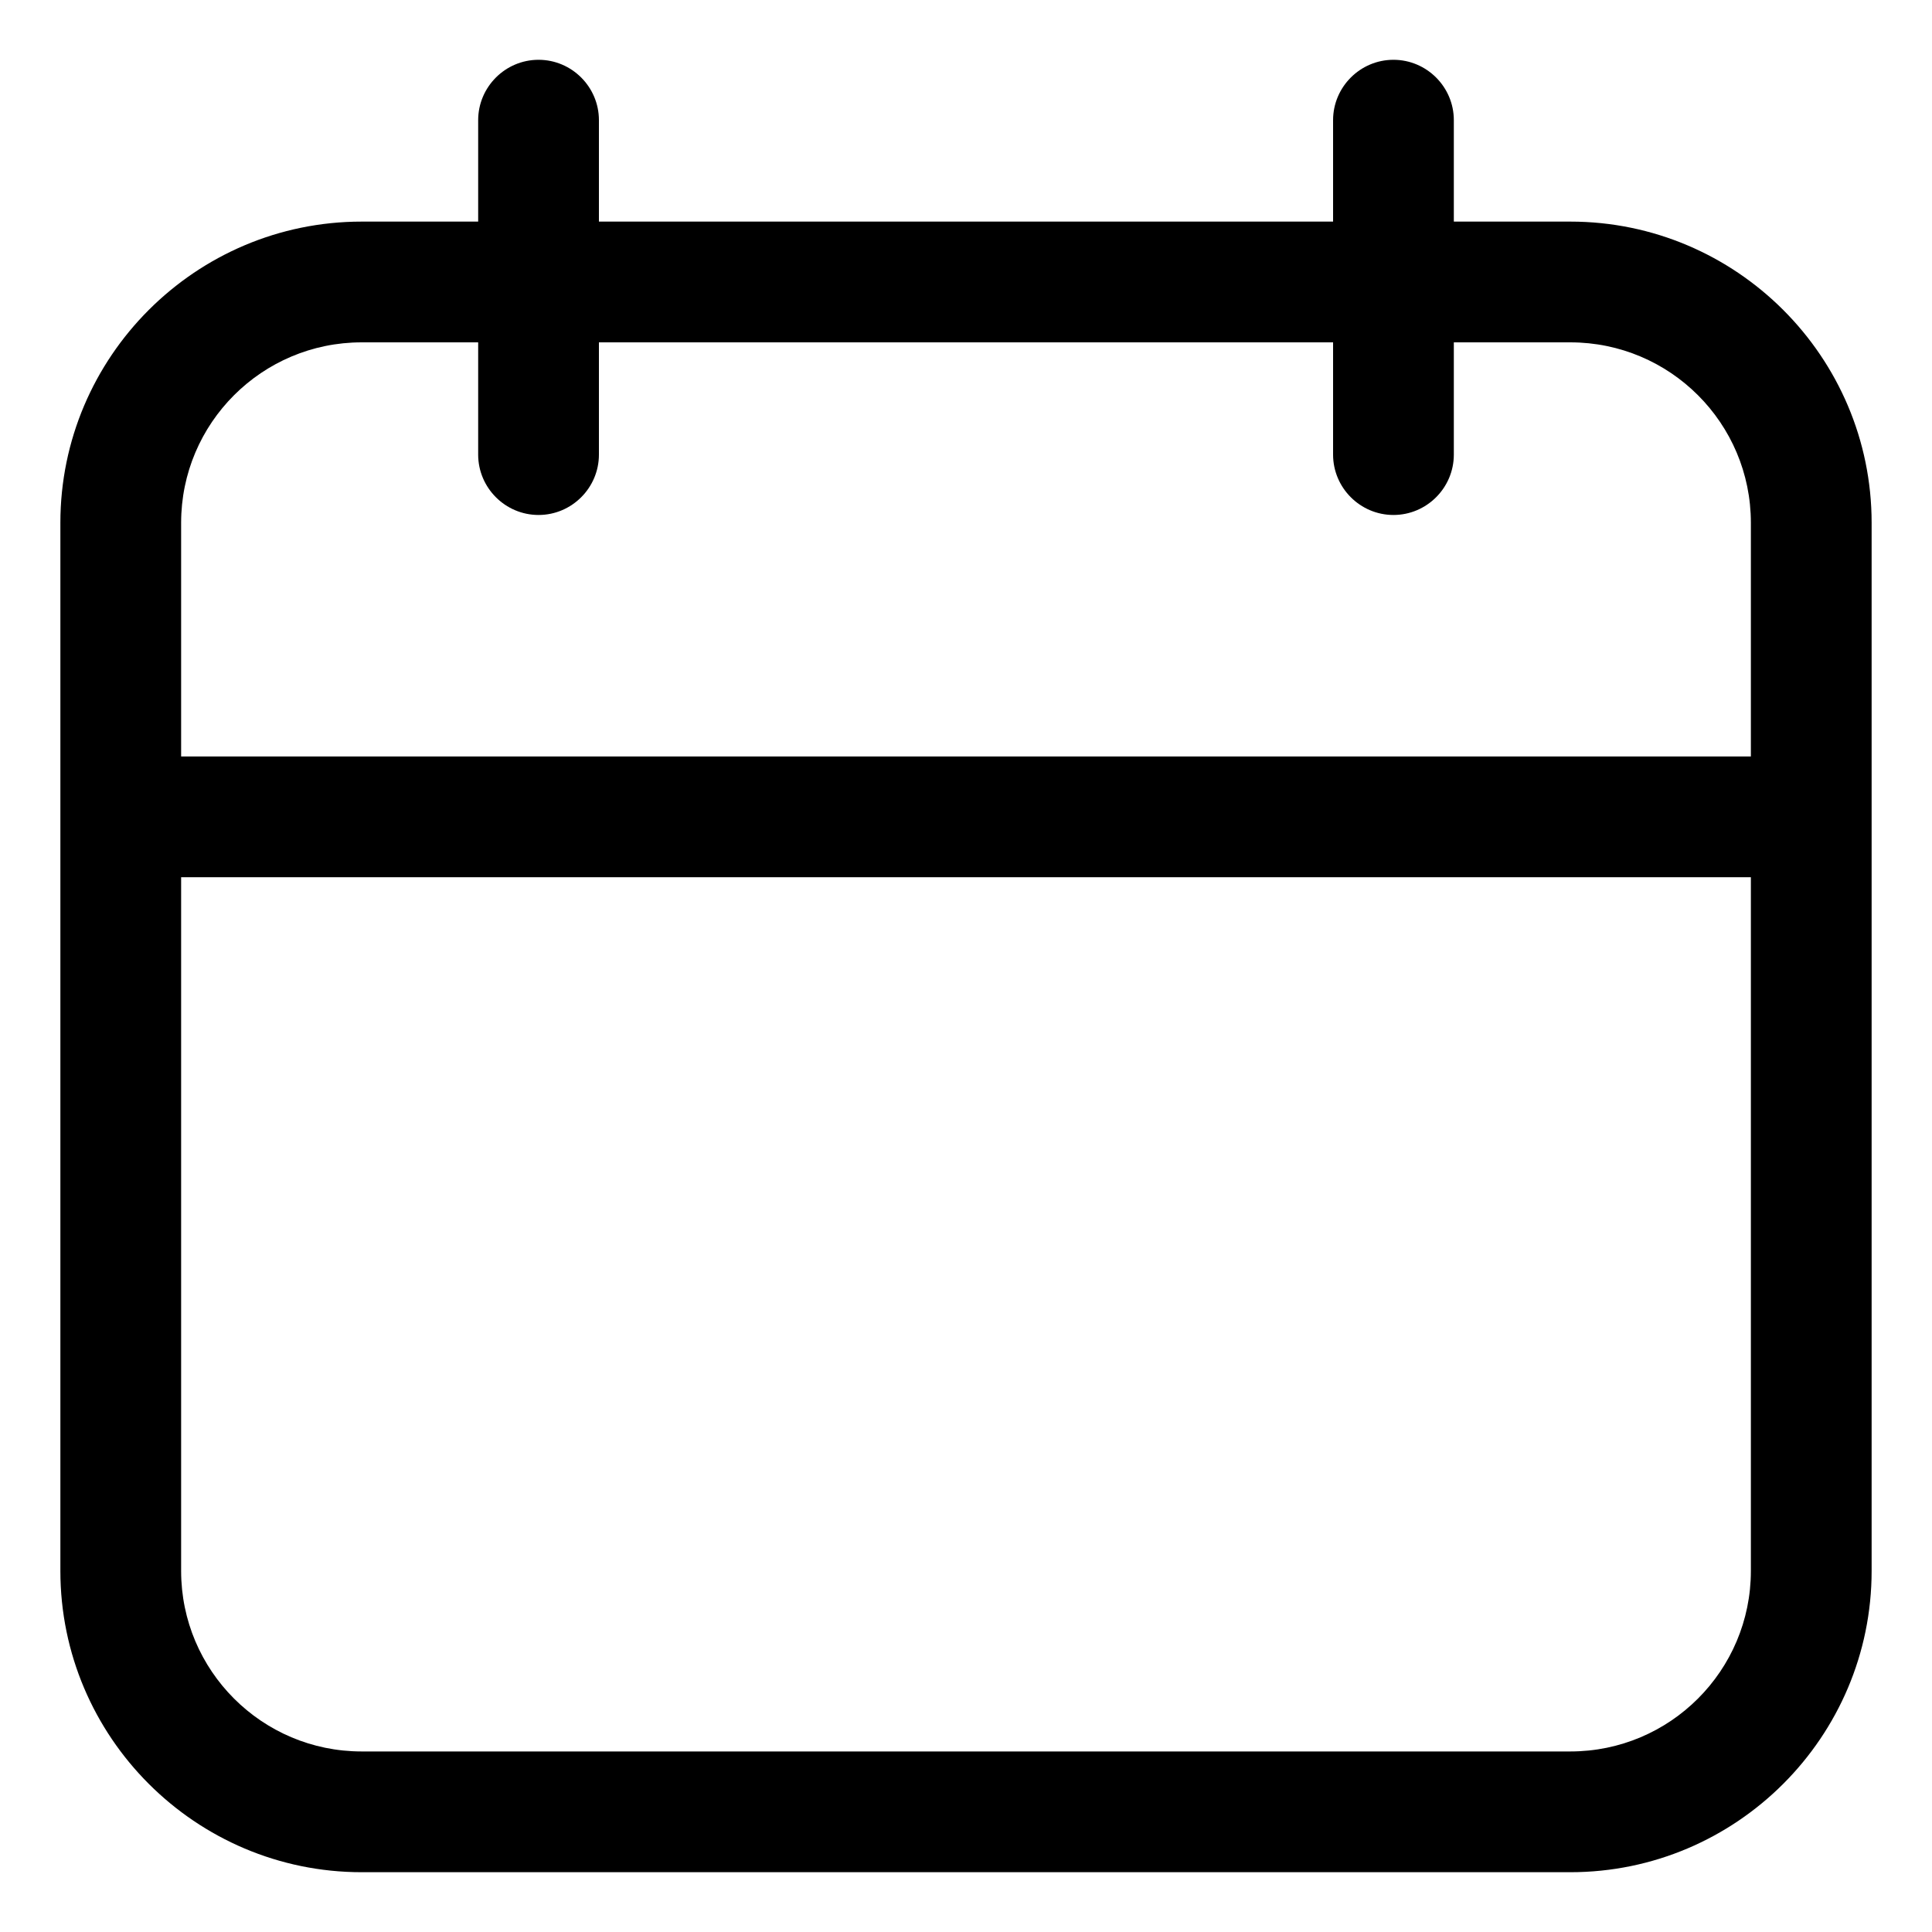 <svg width="20" height="20" viewBox="0 0 20 20" fill="none" xmlns="http://www.w3.org/2000/svg">
<g clip-path="url(#clip0_1_1019)">
<path d="M3.744 19.381H16.256C17.975 19.381 19.375 17.981 19.375 16.262V5.412C19.375 3.694 17.975 2.294 16.256 2.294H15.05V1.244C15.05 0.9 14.769 0.619 14.425 0.619C14.081 0.619 13.8 0.9 13.8 1.244V2.294H6.2V1.244C6.2 0.9 5.919 0.619 5.575 0.619C5.231 0.619 4.95 0.9 4.95 1.244V2.294H3.744C2.025 2.294 0.625 3.694 0.625 5.412V16.262C0.625 17.981 2.025 19.381 3.744 19.381ZM16.256 18.131H3.744C2.712 18.131 1.875 17.294 1.875 16.262V9.081H18.125V16.262C18.125 17.294 17.288 18.131 16.256 18.131ZM3.744 3.544H4.95V4.706C4.95 5.05 5.231 5.331 5.575 5.331C5.919 5.331 6.2 5.05 6.2 4.706V3.544H13.8V4.706C13.8 5.05 14.081 5.331 14.425 5.331C14.769 5.331 15.05 5.05 15.05 4.706V3.544H16.256C17.288 3.544 18.125 4.381 18.125 5.412V7.831H1.875V5.412C1.875 4.381 2.712 3.544 3.744 3.544Z" fill="black"/>
</g>
<defs>
<clipPath id="clip0_1_1019">
<rect width="20" height="20" fill="white"/>
</clipPath>
</defs>
</svg>
